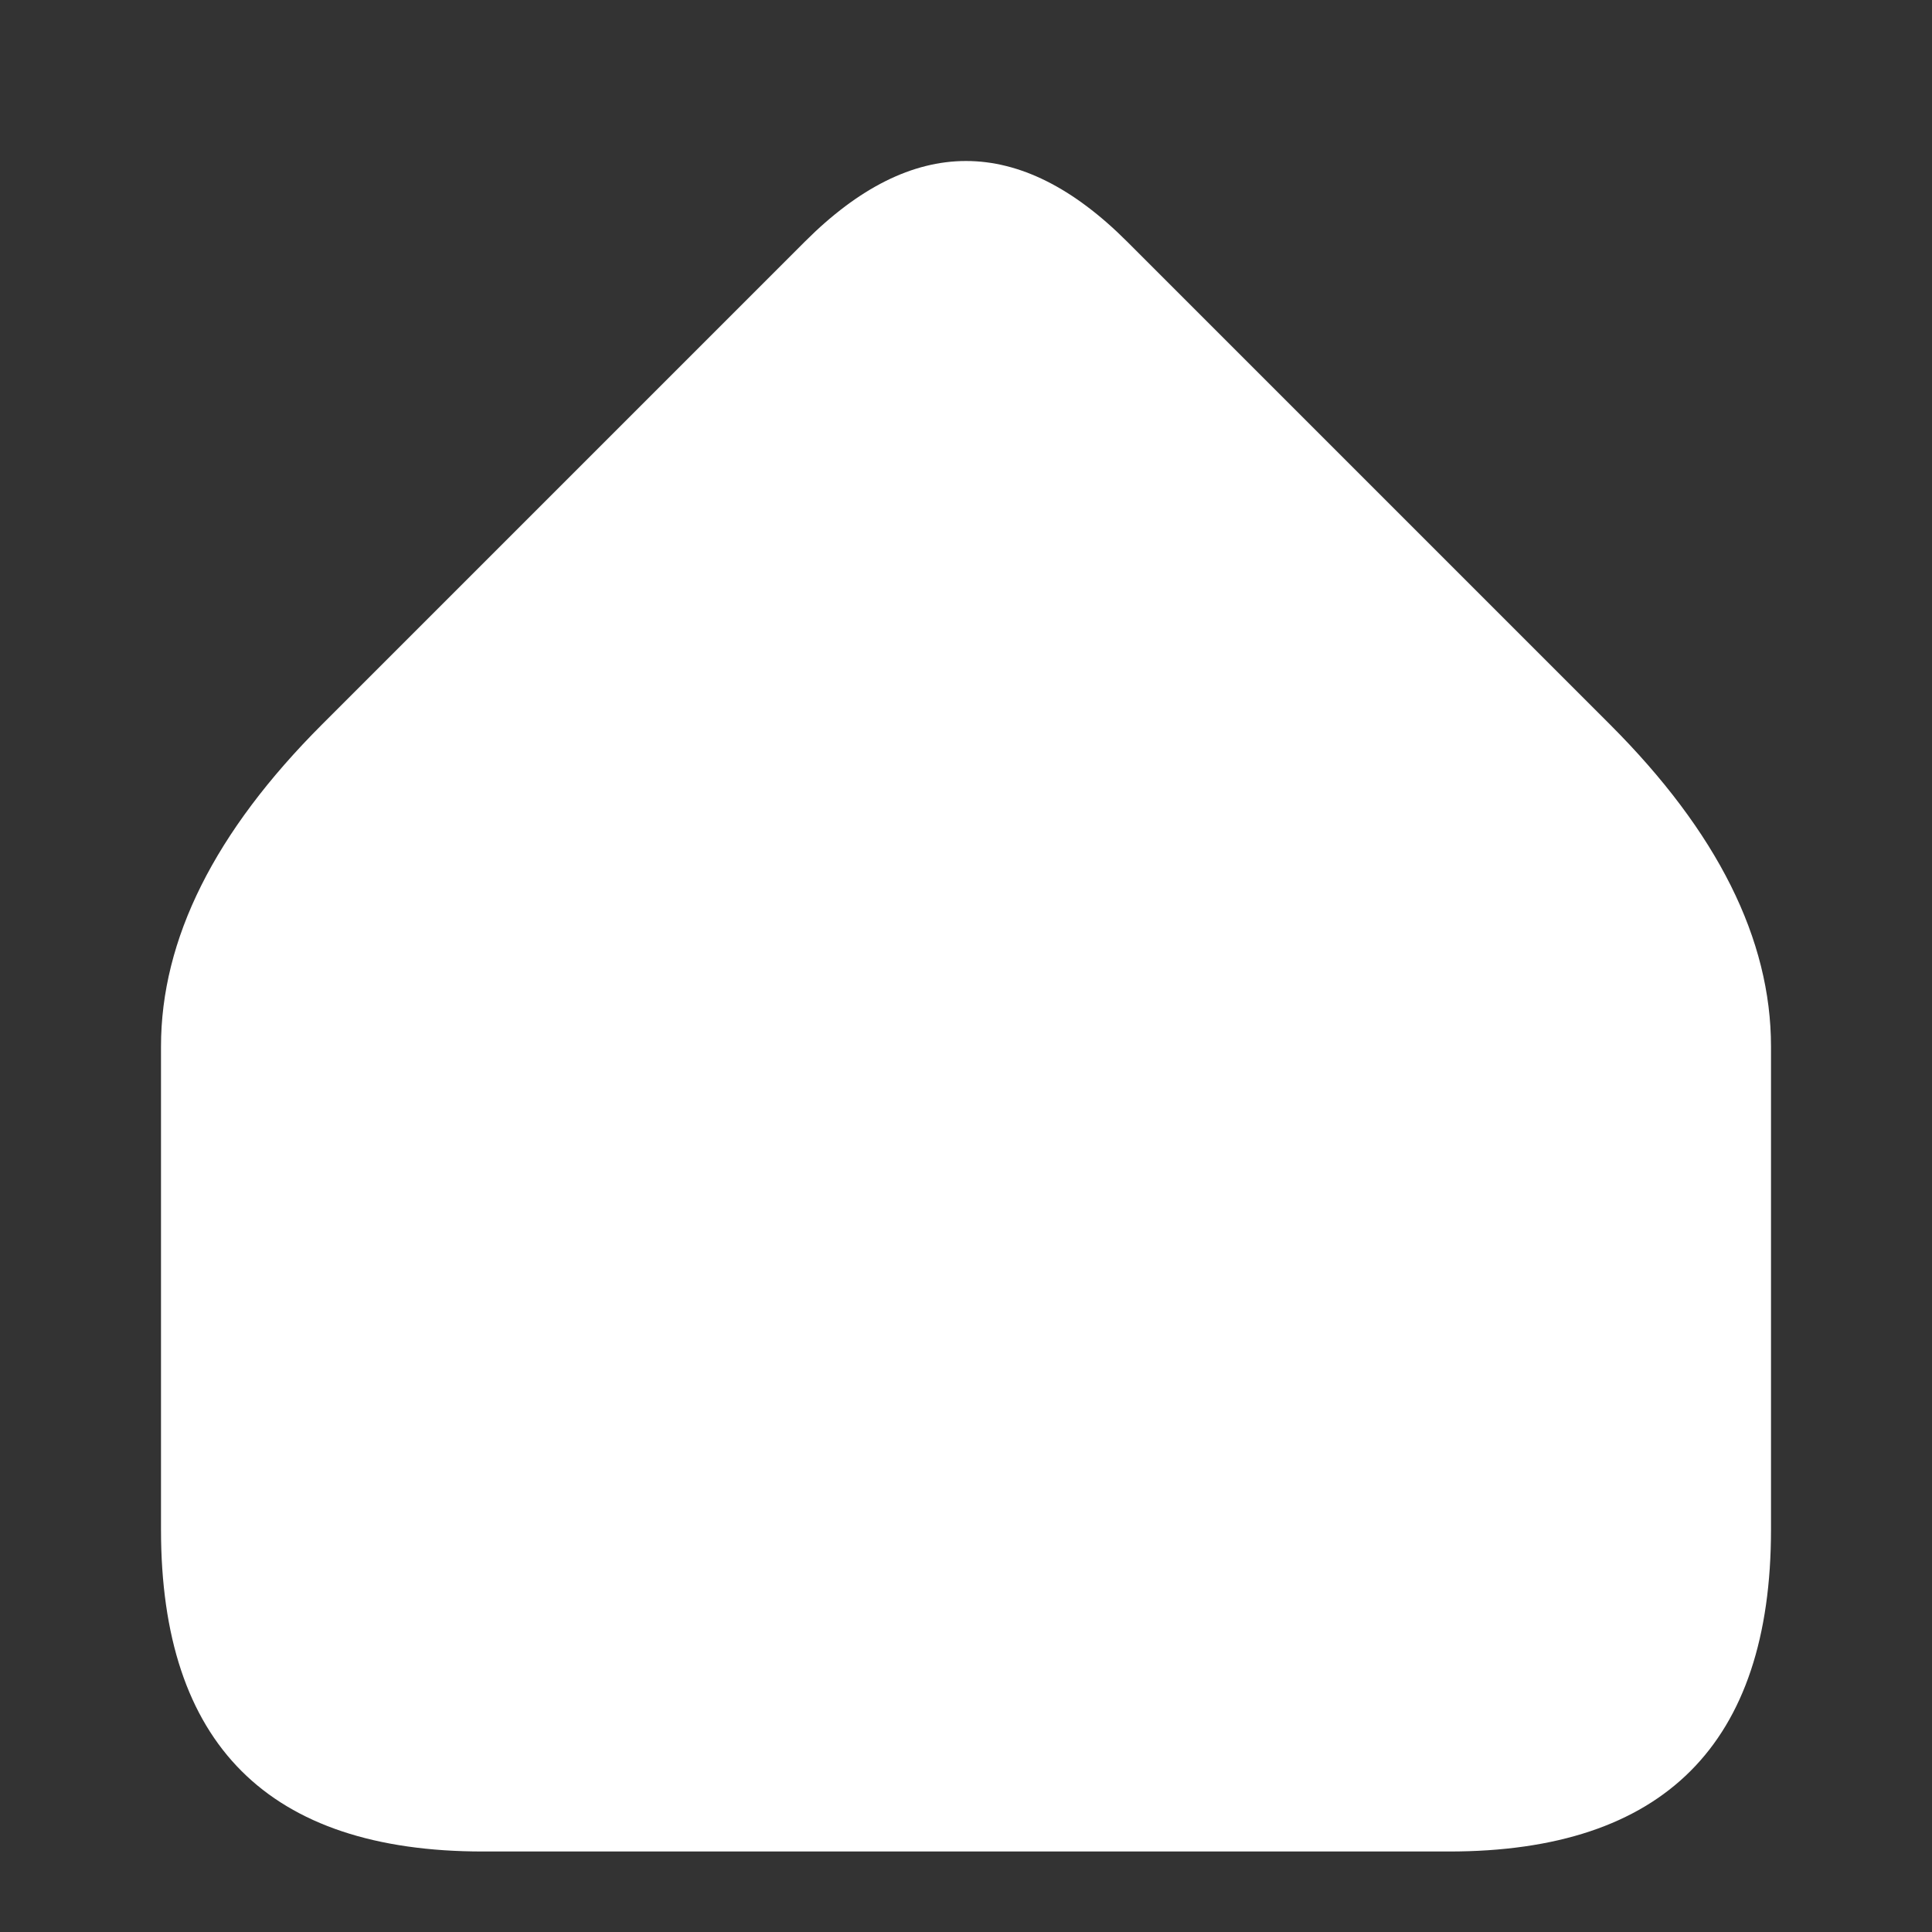 <?xml version="1.0" encoding="UTF-8"?>
<svg xmlns="http://www.w3.org/2000/svg" viewBox="0 0 24 24">
  <rect x="0" y="0" width="24" height="24" fill="#333333" stroke="none"/>
  <path d="M 10 3 Q 12 1 14 3 L 20 9 Q 22 11 22 13 L 22 19 Q 22 23 18 23 L 6 23 Q 2 23 2 19 L 2 13 Q 2 11 4 9 Z" fill="rgb(255, 255, 255)"/>
</svg>